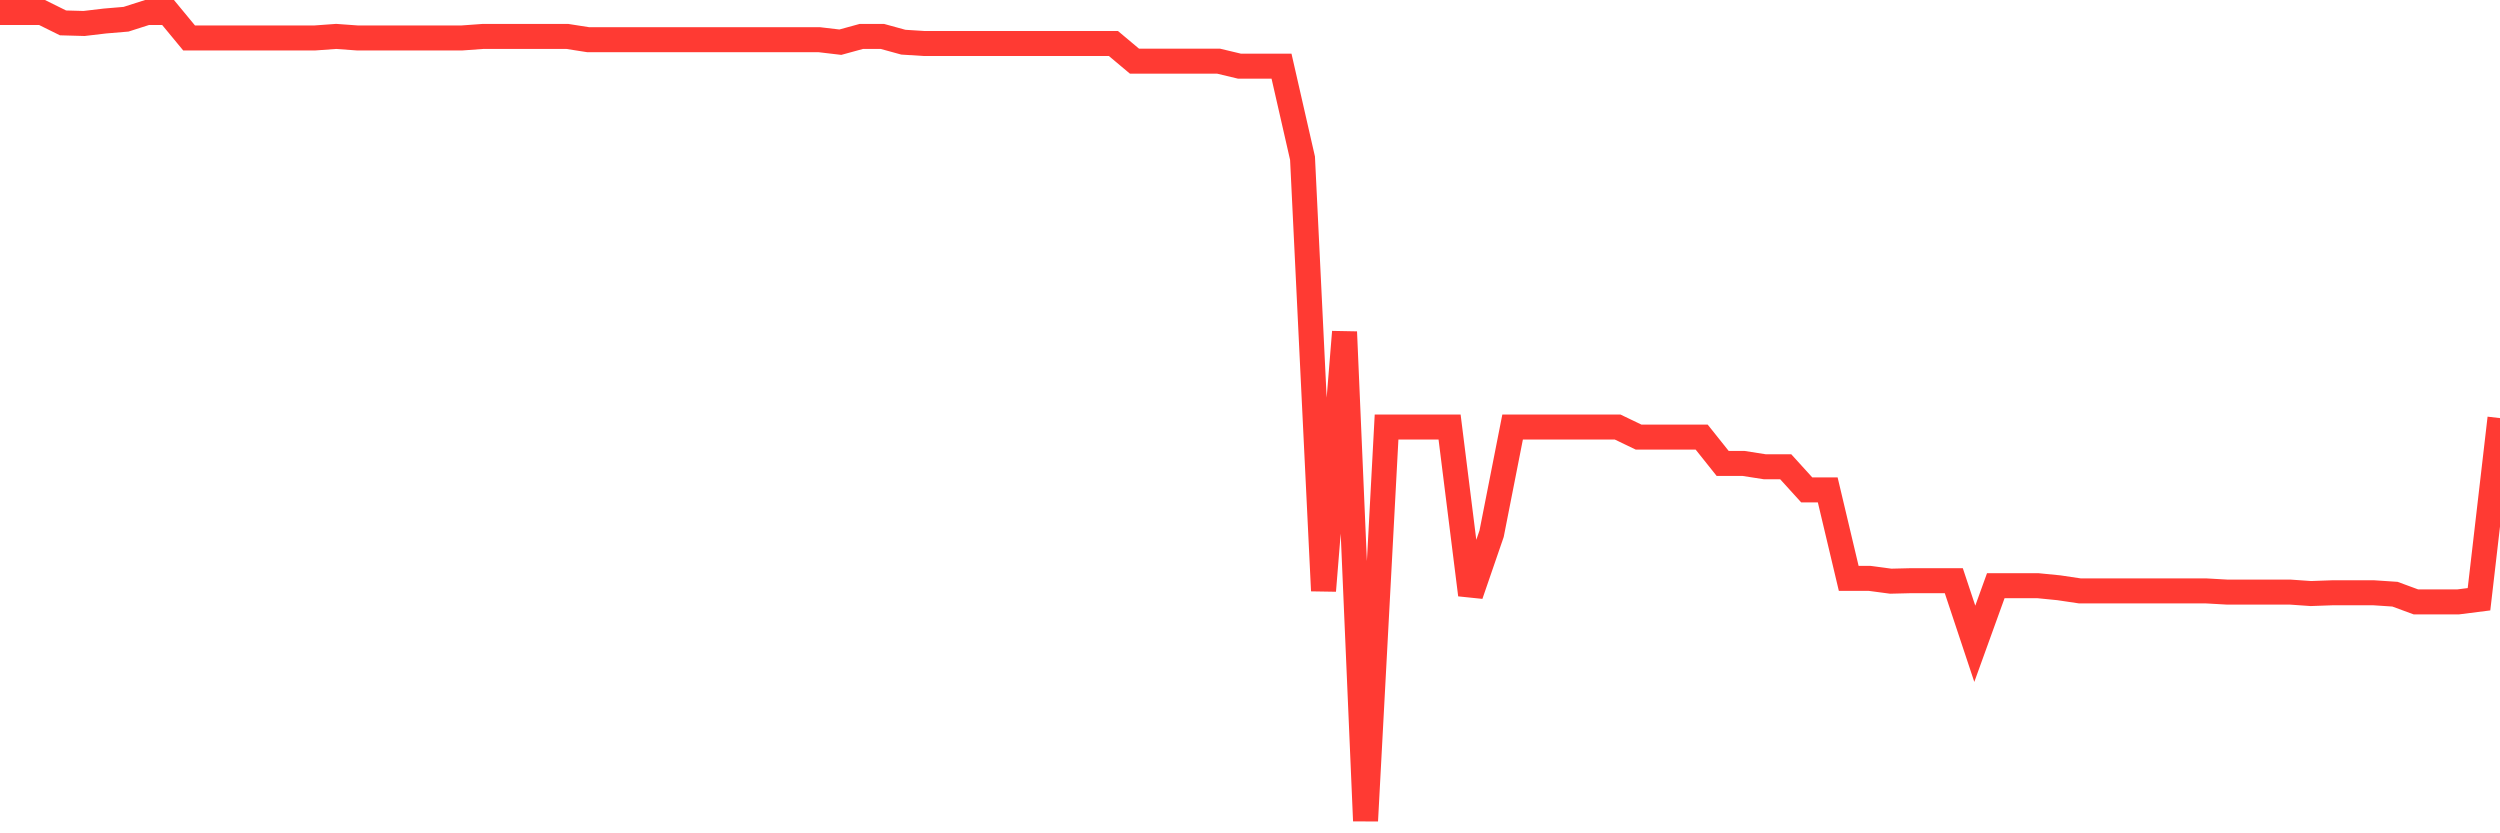 <svg
  xmlns="http://www.w3.org/2000/svg"
  xmlns:xlink="http://www.w3.org/1999/xlink"
  width="120"
  height="40"
  viewBox="0 0 120 40"
  preserveAspectRatio="none"
>
  <polyline
    points="0,0.6 1.008,0.6 2.017,0.6 3.025,1.099 4.034,1.127 5.042,1.008 6.05,0.923 7.059,0.6 8.067,0.6 9.076,1.821 10.084,1.821 11.092,1.821 12.101,1.821 13.109,1.821 14.118,1.821 15.126,1.821 16.134,1.748 17.143,1.821 18.151,1.821 19.16,1.821 20.168,1.821 21.176,1.821 22.185,1.821 23.193,1.748 24.202,1.748 25.21,1.748 26.218,1.748 27.227,1.748 28.235,1.906 29.244,1.906 30.252,1.906 31.261,1.906 32.269,1.906 33.277,1.906 34.286,1.906 35.294,1.906 36.303,1.906 37.311,1.906 38.319,1.906 39.328,1.906 40.336,2.025 41.345,1.748 42.353,1.748 43.361,2.025 44.37,2.089 45.378,2.089 46.387,2.089 47.395,2.089 48.403,2.089 49.412,2.089 50.42,2.089 51.429,2.089 52.437,2.089 53.445,2.089 54.454,2.935 55.462,2.935 56.471,2.935 57.479,2.935 58.487,2.935 59.496,3.176 60.504,3.176 61.513,3.176 62.521,7.594 63.529,28.356 64.538,15.931 65.546,39.4 66.555,20.498 67.563,20.498 68.571,20.498 69.58,20.498 70.588,28.551 71.597,25.619 72.605,20.498 73.613,20.498 74.622,20.498 75.63,20.498 76.639,20.498 77.647,20.498 78.655,20.982 79.664,20.982 80.672,20.982 81.681,20.982 82.689,22.246 83.697,22.246 84.706,22.404 85.714,22.404 86.723,23.515 87.731,23.515 88.739,27.763 89.748,27.763 90.756,27.897 91.765,27.872 92.773,27.872 93.782,27.872 94.79,30.902 95.798,28.113 96.807,28.113 97.815,28.113 98.824,28.213 99.832,28.363 100.84,28.363 101.849,28.363 102.857,28.363 103.866,28.363 104.874,28.363 105.882,28.363 106.891,28.42 107.899,28.42 108.908,28.42 109.916,28.42 110.924,28.49 111.933,28.454 112.941,28.454 113.95,28.454 114.958,28.521 115.966,28.892 116.975,28.892 117.983,28.892 118.992,28.764 120,20.069"
    fill="none"
    stroke="#ff3a33"
    stroke-width="1.2"
  >
  </polyline>
</svg>